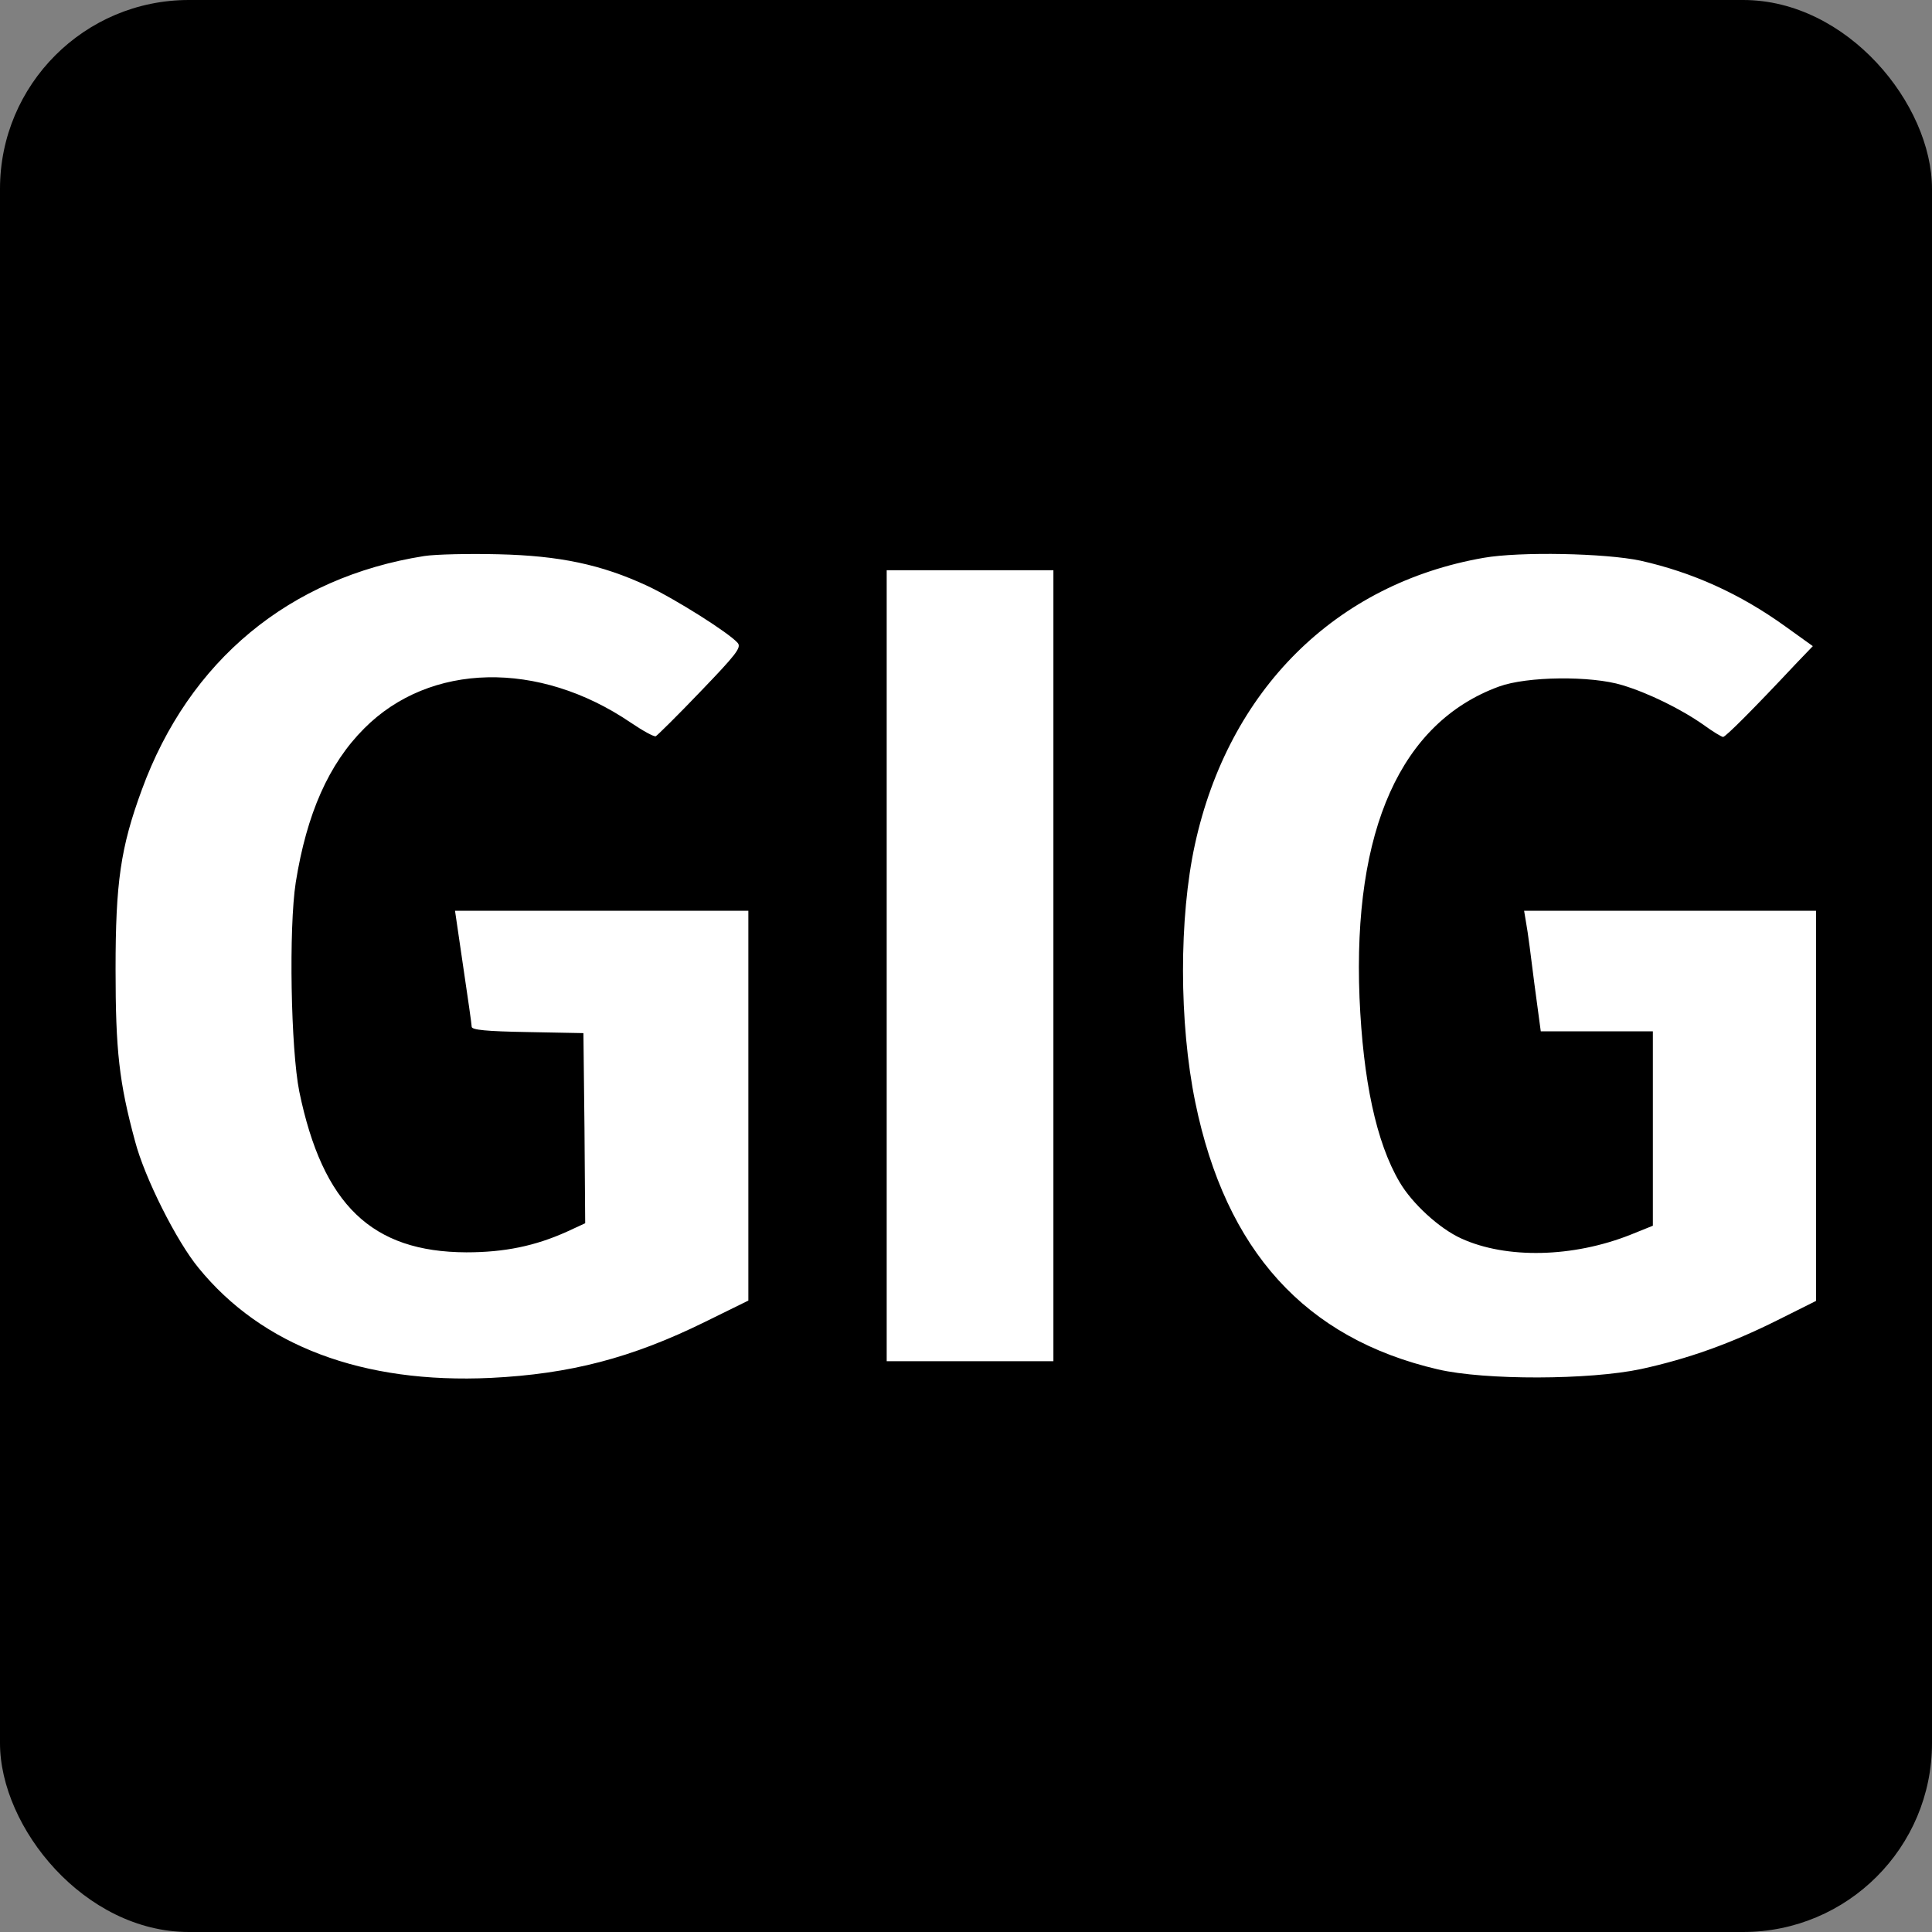 <svg xmlns="http://www.w3.org/2000/svg" width="682.667" height="682.667" version="1.0" viewBox="0 0 512 512"><rect x="0" y="0" width="512" height="512" fill="#808080" stroke="none"/><rect width="512" height="512" ry="50.045" style="fill:#000;stroke-width:3.044;stroke-linecap:round;stroke-linejoin:round"/><path d="M1036 3720c-380-60-663-295-796-659-60-163-74-262-74-506 0-229 10-319 55-485 27-103 117-282 179-357 179-220 463-327 824-310 223 11 397 56 604 158l122 60v1099h-827l23-157c13-87 24-164 24-170 0-9 42-13 158-15l157-3 3-268 2-268-52-24c-89-40-175-58-283-58-267 1-405 134-471 453-24 120-30 461-10 590 31 194 93 334 193 434 185 186 492 193 752 16 34-23 65-40 70-38 4 2 61 58 126 126 100 104 116 124 105 137-24 28-176 124-255 161-129 60-247 85-420 89-82 2-177 0-209-5m2987-5c-418-73-719-373-814-808-45-206-45-503 1-727 86-419 310-666 684-753 133-31 428-30 573 1 133 29 253 72 385 138l108 54v1100h-823l6-36c4-20 14-97 23-170l18-134h316v-548l-62-25c-163-65-351-69-478-11-62 28-139 99-174 159-66 112-103 287-113 520-19 474 117 776 393 877 79 29 260 31 348 4 73-22 165-67 229-112 26-19 51-34 55-34 7 0 85 78 205 206l48 50-78 56c-128 92-261 152-408 185-99 21-339 26-442 8M2340 2565V1450h470v2230h-470z" style="fill:#fff" transform="matrix(.094 0 0 -.094 15.022 497.038)"/></svg>